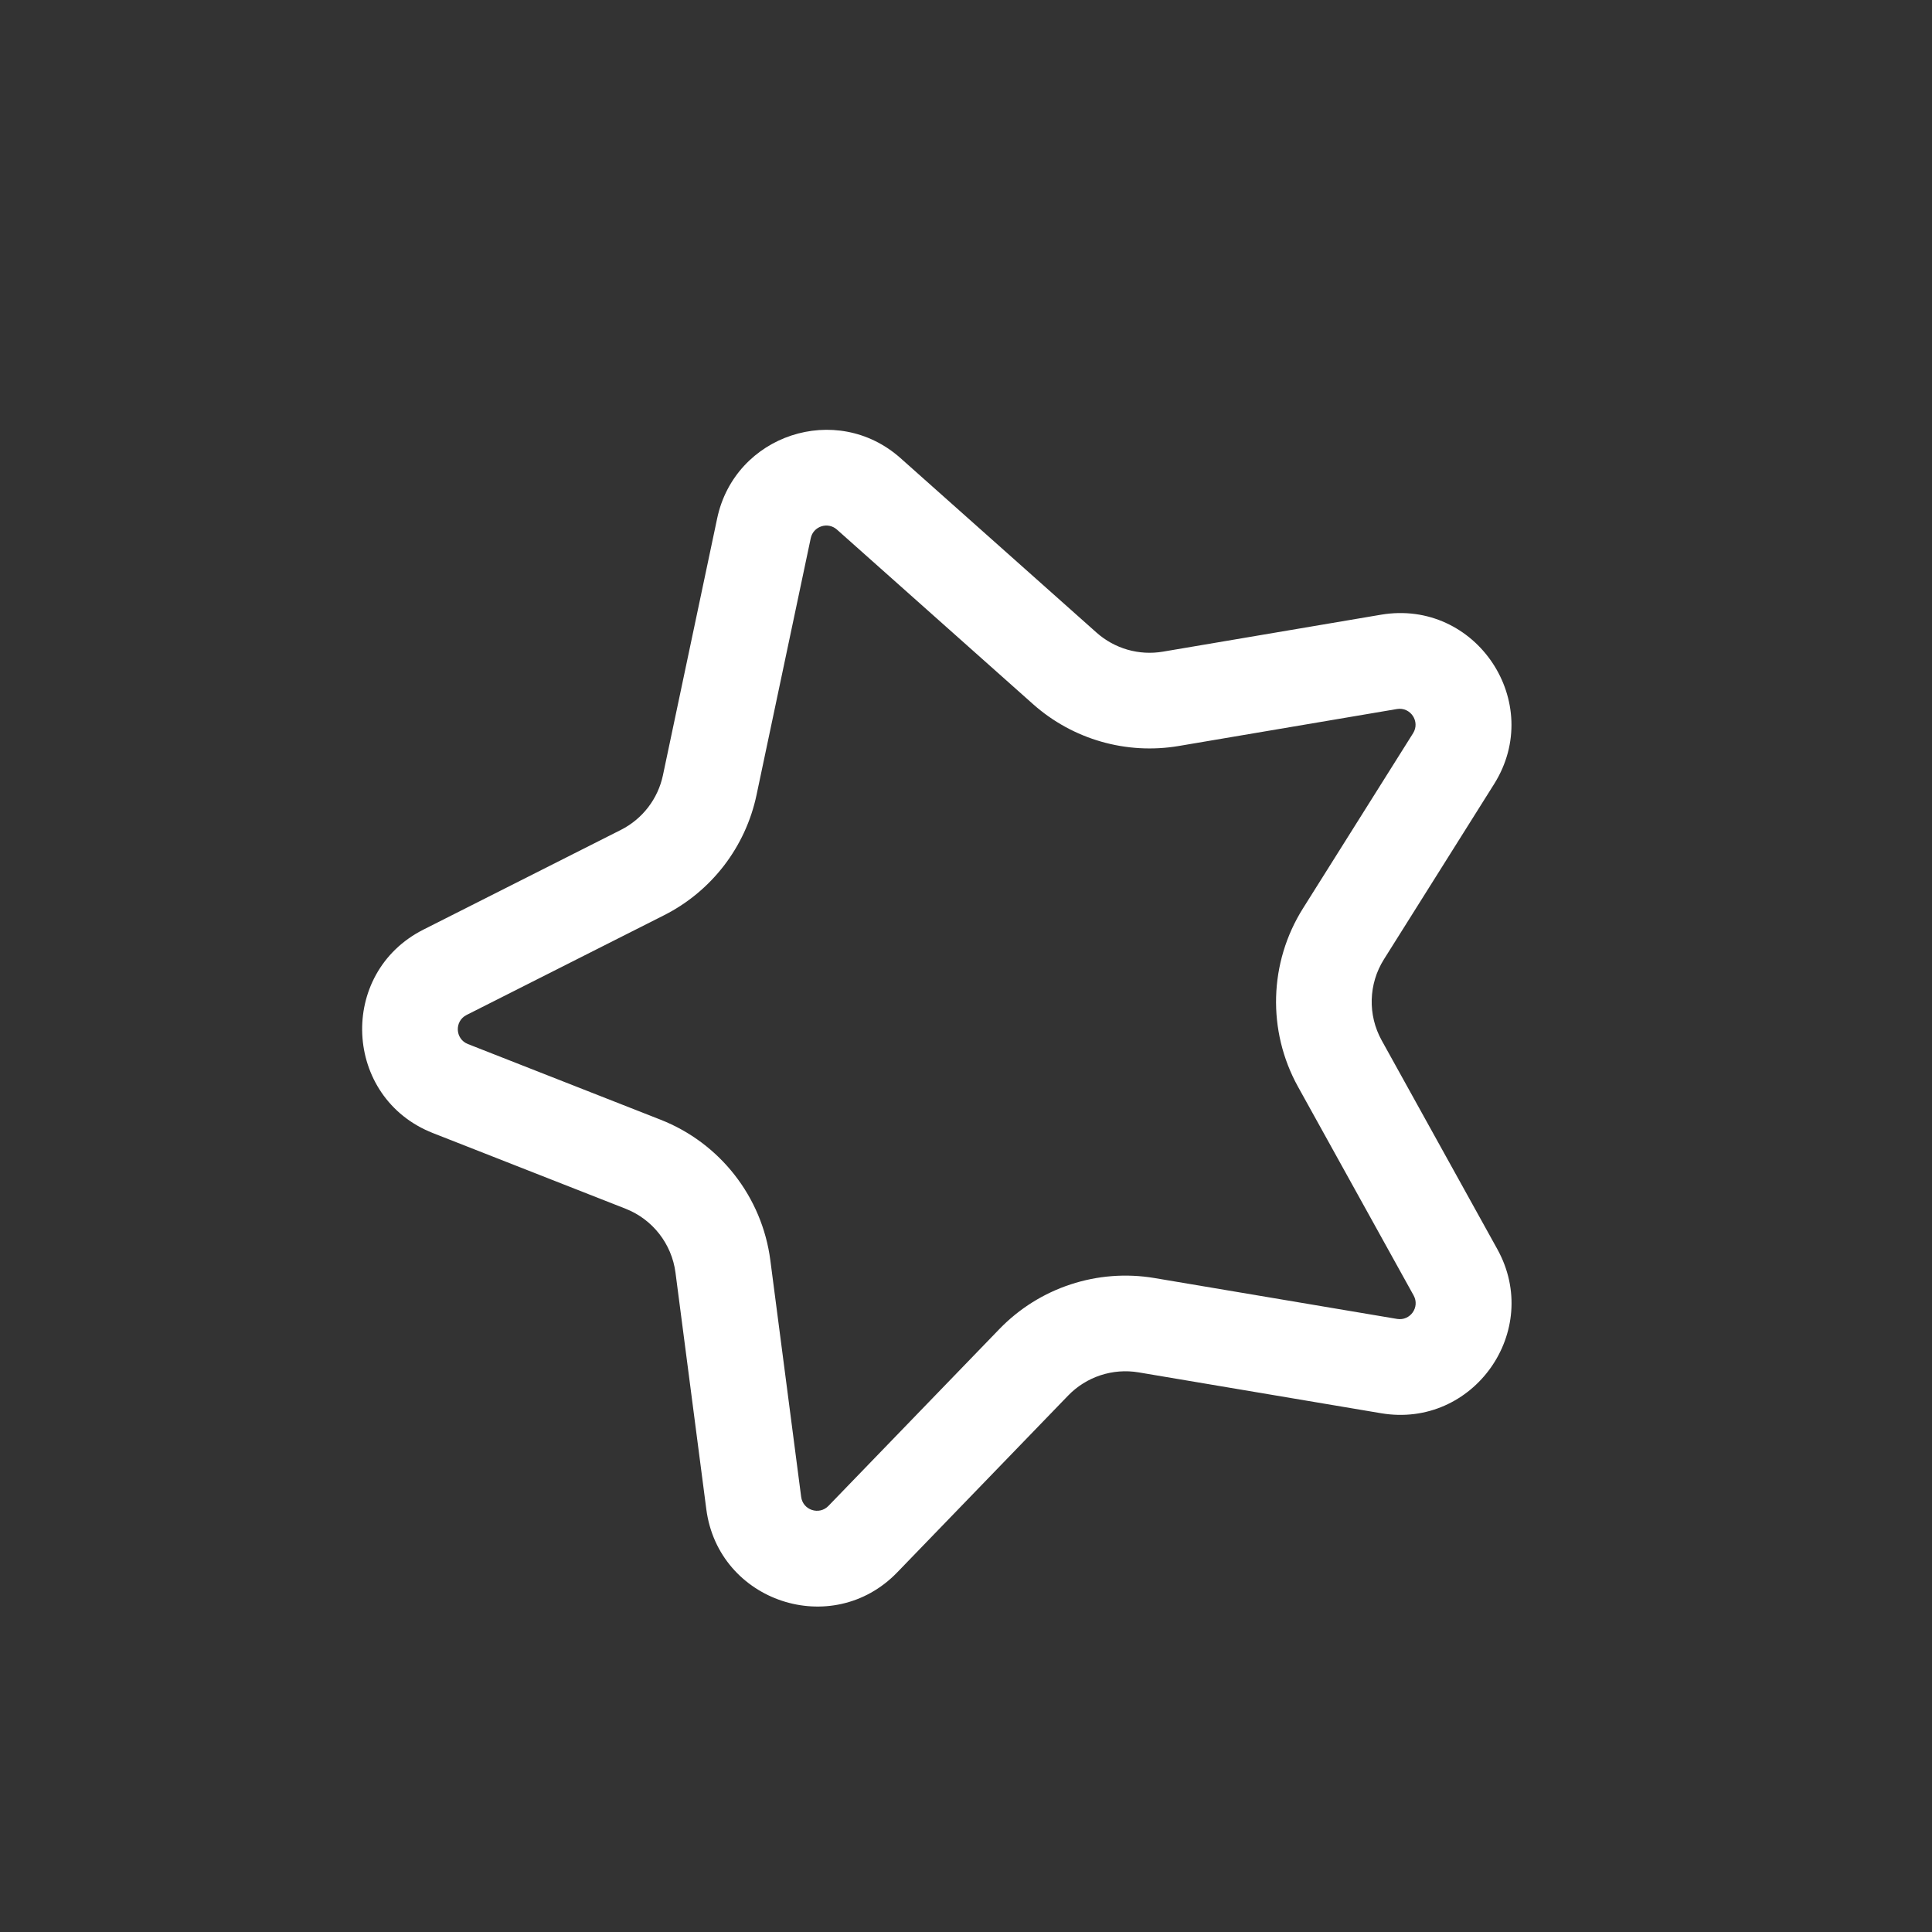 <?xml version="1.0" encoding="UTF-8"?> <svg xmlns="http://www.w3.org/2000/svg" width="596" height="596" viewBox="0 0 596 596" fill="none"><rect x="0" y="0" width="596" height="596" fill="#333333" stroke="none"/> <path fill-rule="evenodd" clip-rule="evenodd" d="M221.233 159.935C226.693 134.071 258.059 123.756 277.804 141.331L338.274 195.154C343.848 200.115 351.373 202.277 358.73 201.031L426.005 189.634C455.33 184.666 476.729 216.718 460.9 241.898L426.925 295.944C422.156 303.53 421.891 313.109 426.233 320.947L461.904 385.339C475.877 410.563 454.504 440.76 426.07 435.969L351.267 423.364C343.275 422.017 335.133 424.695 329.5 430.522L276.779 485.063C256.738 505.796 221.614 494.178 217.889 465.584L208.38 392.588C207.222 383.703 201.324 376.151 192.983 372.876L133.562 349.544C105.877 338.673 104.077 300.177 130.627 286.77L191.535 256.013C198.196 252.65 202.969 246.444 204.51 239.143L221.233 159.935ZM258.186 163.373C255.365 160.862 250.884 162.335 250.104 166.03L233.382 245.238C229.991 261.3 219.49 274.953 204.836 282.353L143.928 313.11C140.135 315.025 140.392 320.525 144.347 322.078L203.768 345.41C222.117 352.614 235.094 369.229 237.64 388.776L247.15 461.772C247.682 465.857 252.7 467.517 255.563 464.555L308.284 410.013C320.676 397.194 338.588 391.303 356.17 394.266L430.973 406.871C435.035 407.556 438.088 403.242 436.092 399.638L400.421 335.246C390.869 318.002 391.452 296.928 401.943 280.239L435.918 226.194C438.179 222.597 435.122 218.018 430.933 218.728L363.658 230.124C347.473 232.866 330.918 228.11 318.656 217.195L258.186 163.373Z" fill="white"></path> </svg> 